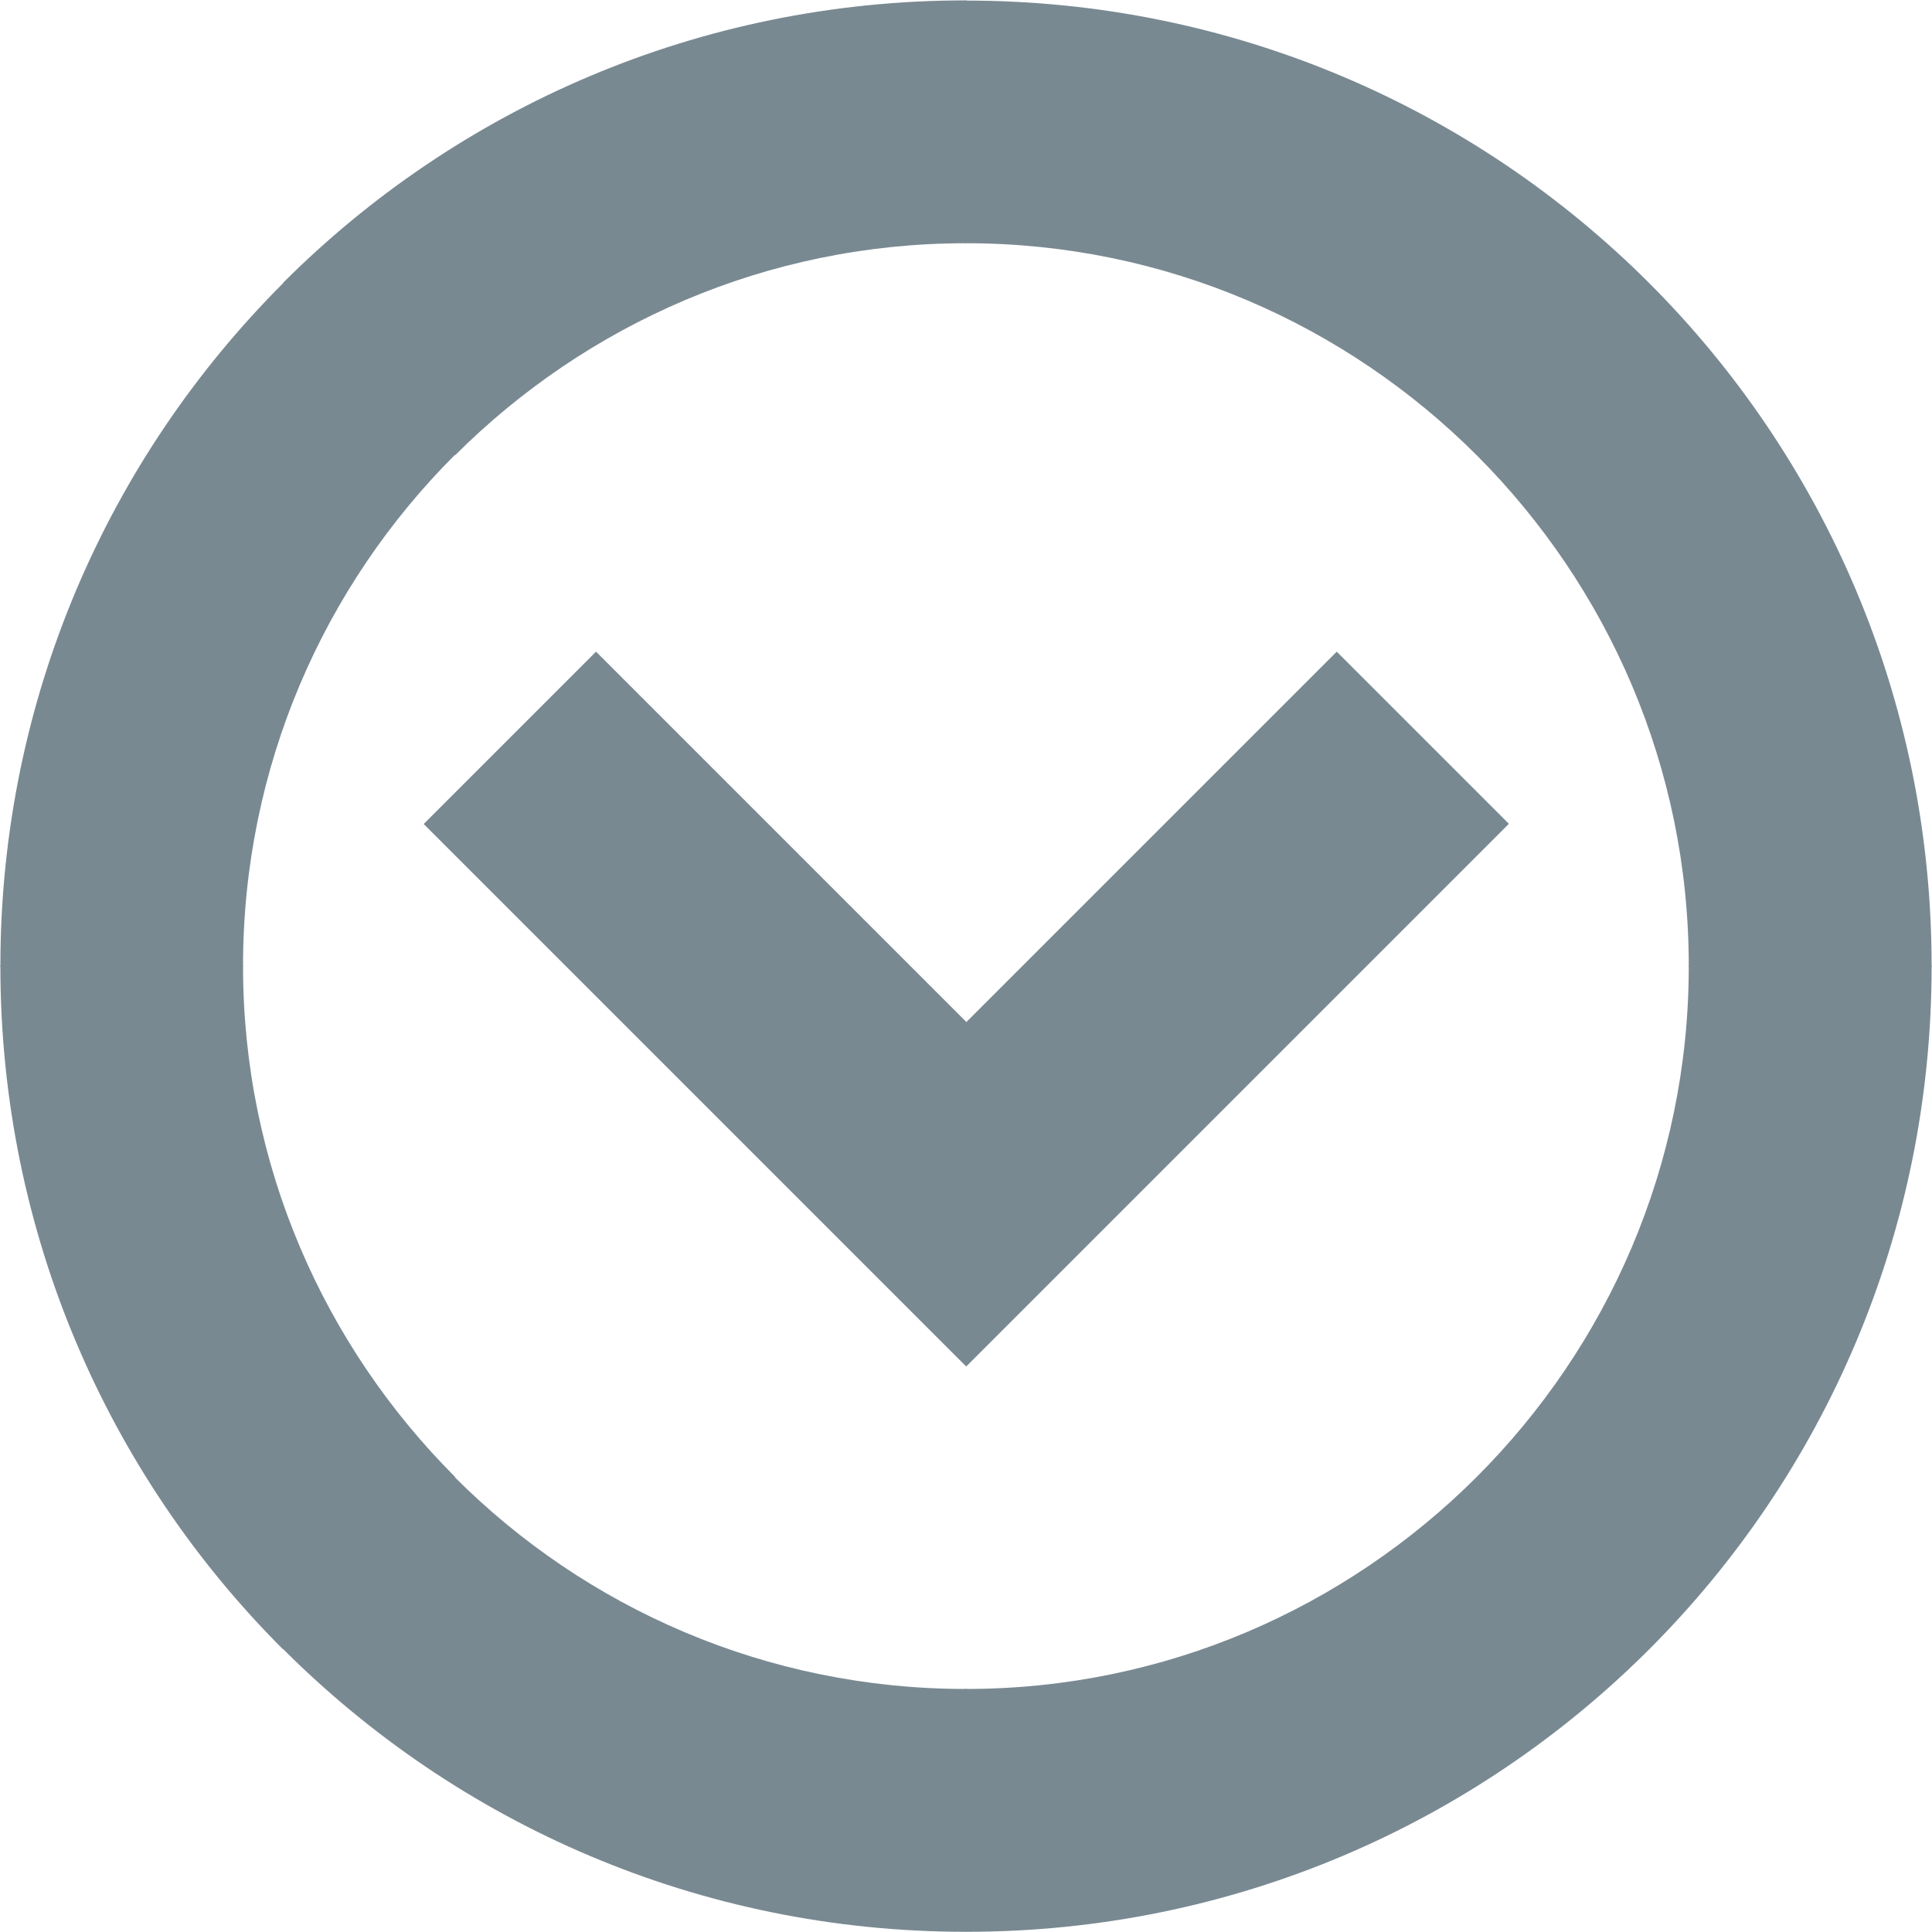 <?xml version="1.0" encoding="UTF-8"?>
<!DOCTYPE svg PUBLIC "-//W3C//DTD SVG 1.1//EN" "http://www.w3.org/Graphics/SVG/1.1/DTD/svg11.dtd">
<!-- Creator: CorelDRAW -->
<svg xmlns="http://www.w3.org/2000/svg" xml:space="preserve" width="10mm" height="10mm" style="shape-rendering:geometricPrecision; text-rendering:geometricPrecision; image-rendering:optimizeQuality; fill-rule:evenodd; clip-rule:evenodd"
viewBox="0 0 10 10"
 xmlns:xlink="http://www.w3.org/1999/xlink">
 <defs>
  <style type="text/css">
   <![CDATA[
    .fil0 {fill:#798992;fill-rule:nonzero}
   ]]>
  </style>
 </defs>
 <g id="Vrstva_x0020_1">
  <path class="fil0" d="M5 0l0.001 0 0 0.003c1.382,0 2.632,0.559 3.535,1.462 0.903,0.903 1.462,2.152 1.462,3.534l0.003 0 0 0.002 0 0.001 -0.003 0c-0,1.382 -0.559,2.632 -1.462,3.535 -0.903,0.903 -2.152,1.462 -3.534,1.462l0 0.003 -0.002 0 -0.001 0 0 -0.003c-1.38,-0 -2.629,-0.559 -3.534,-1.464l-0.001 0.001c-0.903,-0.903 -1.462,-2.152 -1.462,-3.534l-0.003 0 0 -0.002 0 -0.001 0.003 0c0,-1.38 0.559,-2.629 1.464,-3.534l-0.001 -0.001c0.903,-0.903 2.152,-1.462 3.534,-1.462l0 -0.003 0.002 0zm0.001 1.259l0 0.002 -0.001 0 -0.002 0 0 -0.002c-1.03,0 -1.964,0.42 -2.642,1.097l-0.003 0c-0.676,0.676 -1.095,1.611 -1.095,2.643l0.002 0 0 0.001 0 0.002 -0.002 0c0,1.03 0.42,1.964 1.097,2.642l0 0.003c0.676,0.676 1.611,1.095 2.643,1.095l0 -0.002 0.001 0 0.002 0 0 0.002c1.03,-0 1.964,-0.42 2.642,-1.097 0.678,-0.678 1.098,-1.613 1.098,-2.643l-0.002 0 0 -0.001 0 -0.002 0.002 0c-0,-1.03 -0.42,-1.964 -1.097,-2.642 -0.678,-0.678 -1.613,-1.098 -2.643,-1.098zm2.808 3.006l-2.362 2.362 -0.446 0.446 -0.446 -0.446 -2.362 -2.362 0.892 -0.892 1.917 1.917 1.917 -1.917 0.892 0.892z"/>
 </g>
</svg>
